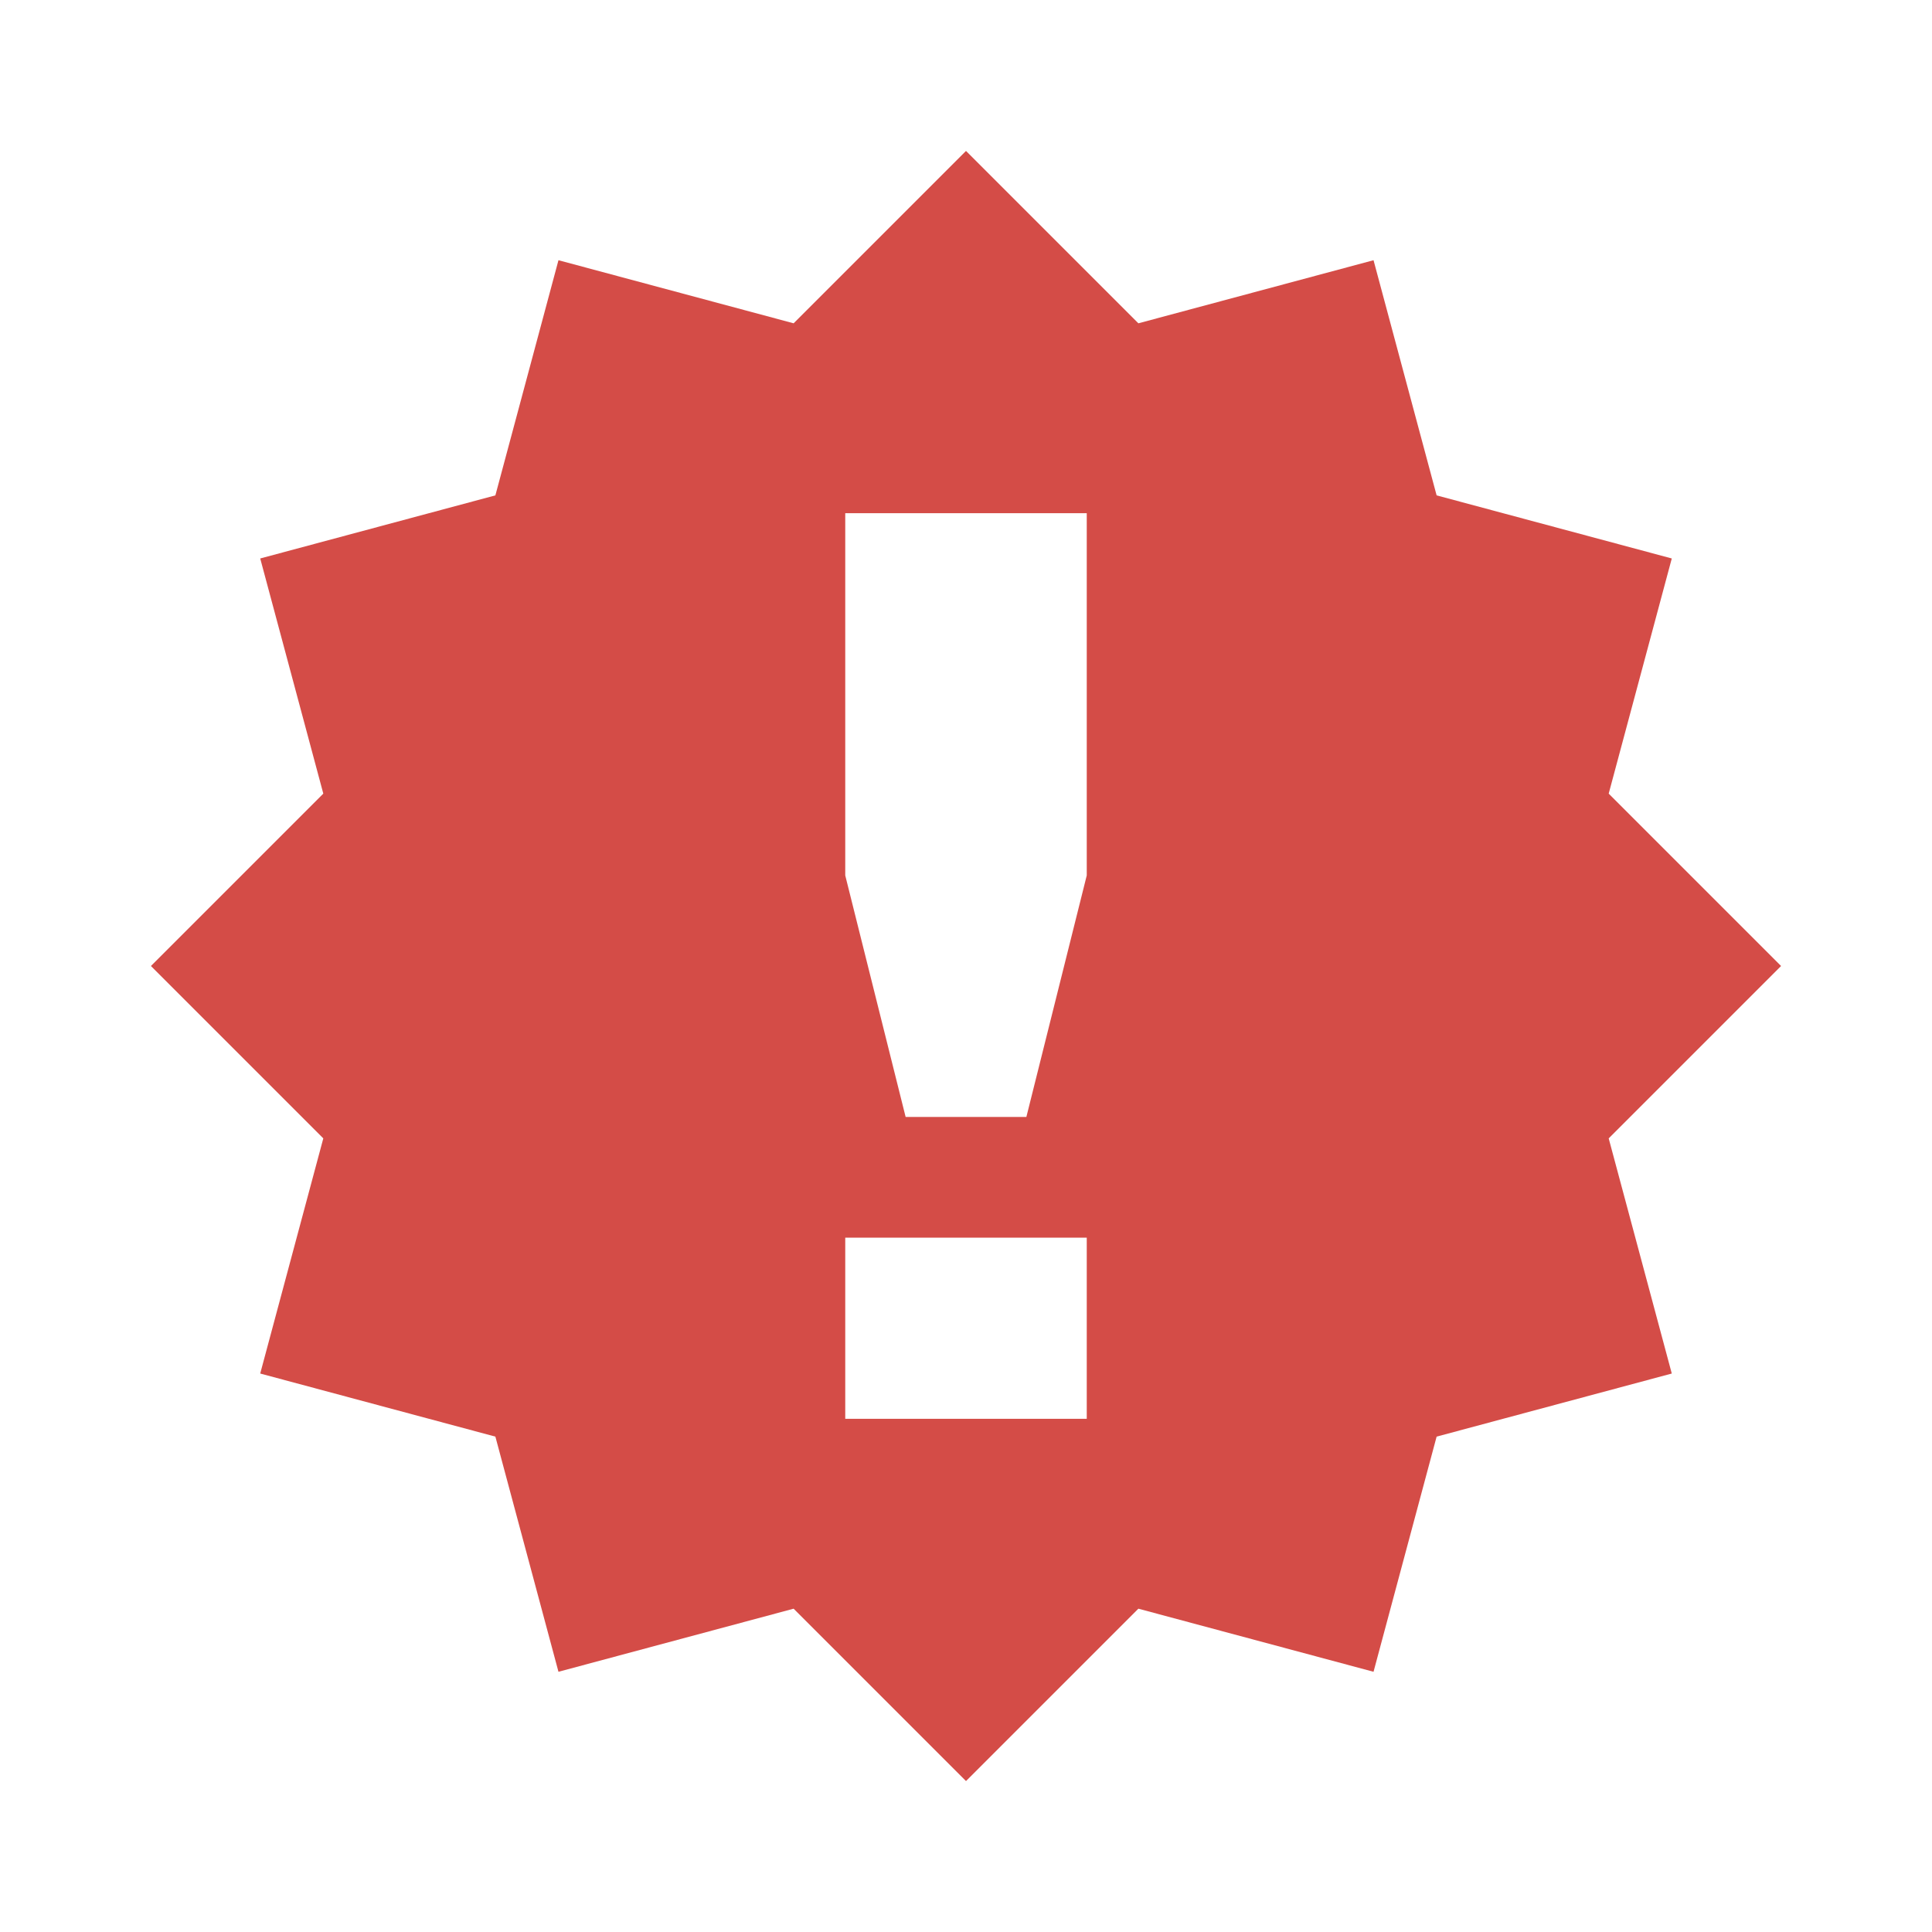 <svg xmlns="http://www.w3.org/2000/svg"  viewBox="0 0 64 64"><defs fill="#D44C47" /><path  d="m59,32l-5.71-5.71,2.09-7.79-7.79-2.09-2.09-7.79-7.79,2.09-5.71-5.71-5.71,5.71-7.79-2.09-2.09,7.79-7.79,2.09,2.09,7.79-5.71,5.71,5.71,5.71-2.09,7.79,7.79,2.09,2.09,7.79,7.79-2.09,5.71,5.71,5.71-5.71,7.79,2.09,2.09-7.79,7.79-2.09-2.09-7.79,5.71-5.71Zm-23,15h-8v-6h8v6Zm0-18l-2,8h-4l-2-8v-12h8v12Z" fill="#D44C47" /></svg>